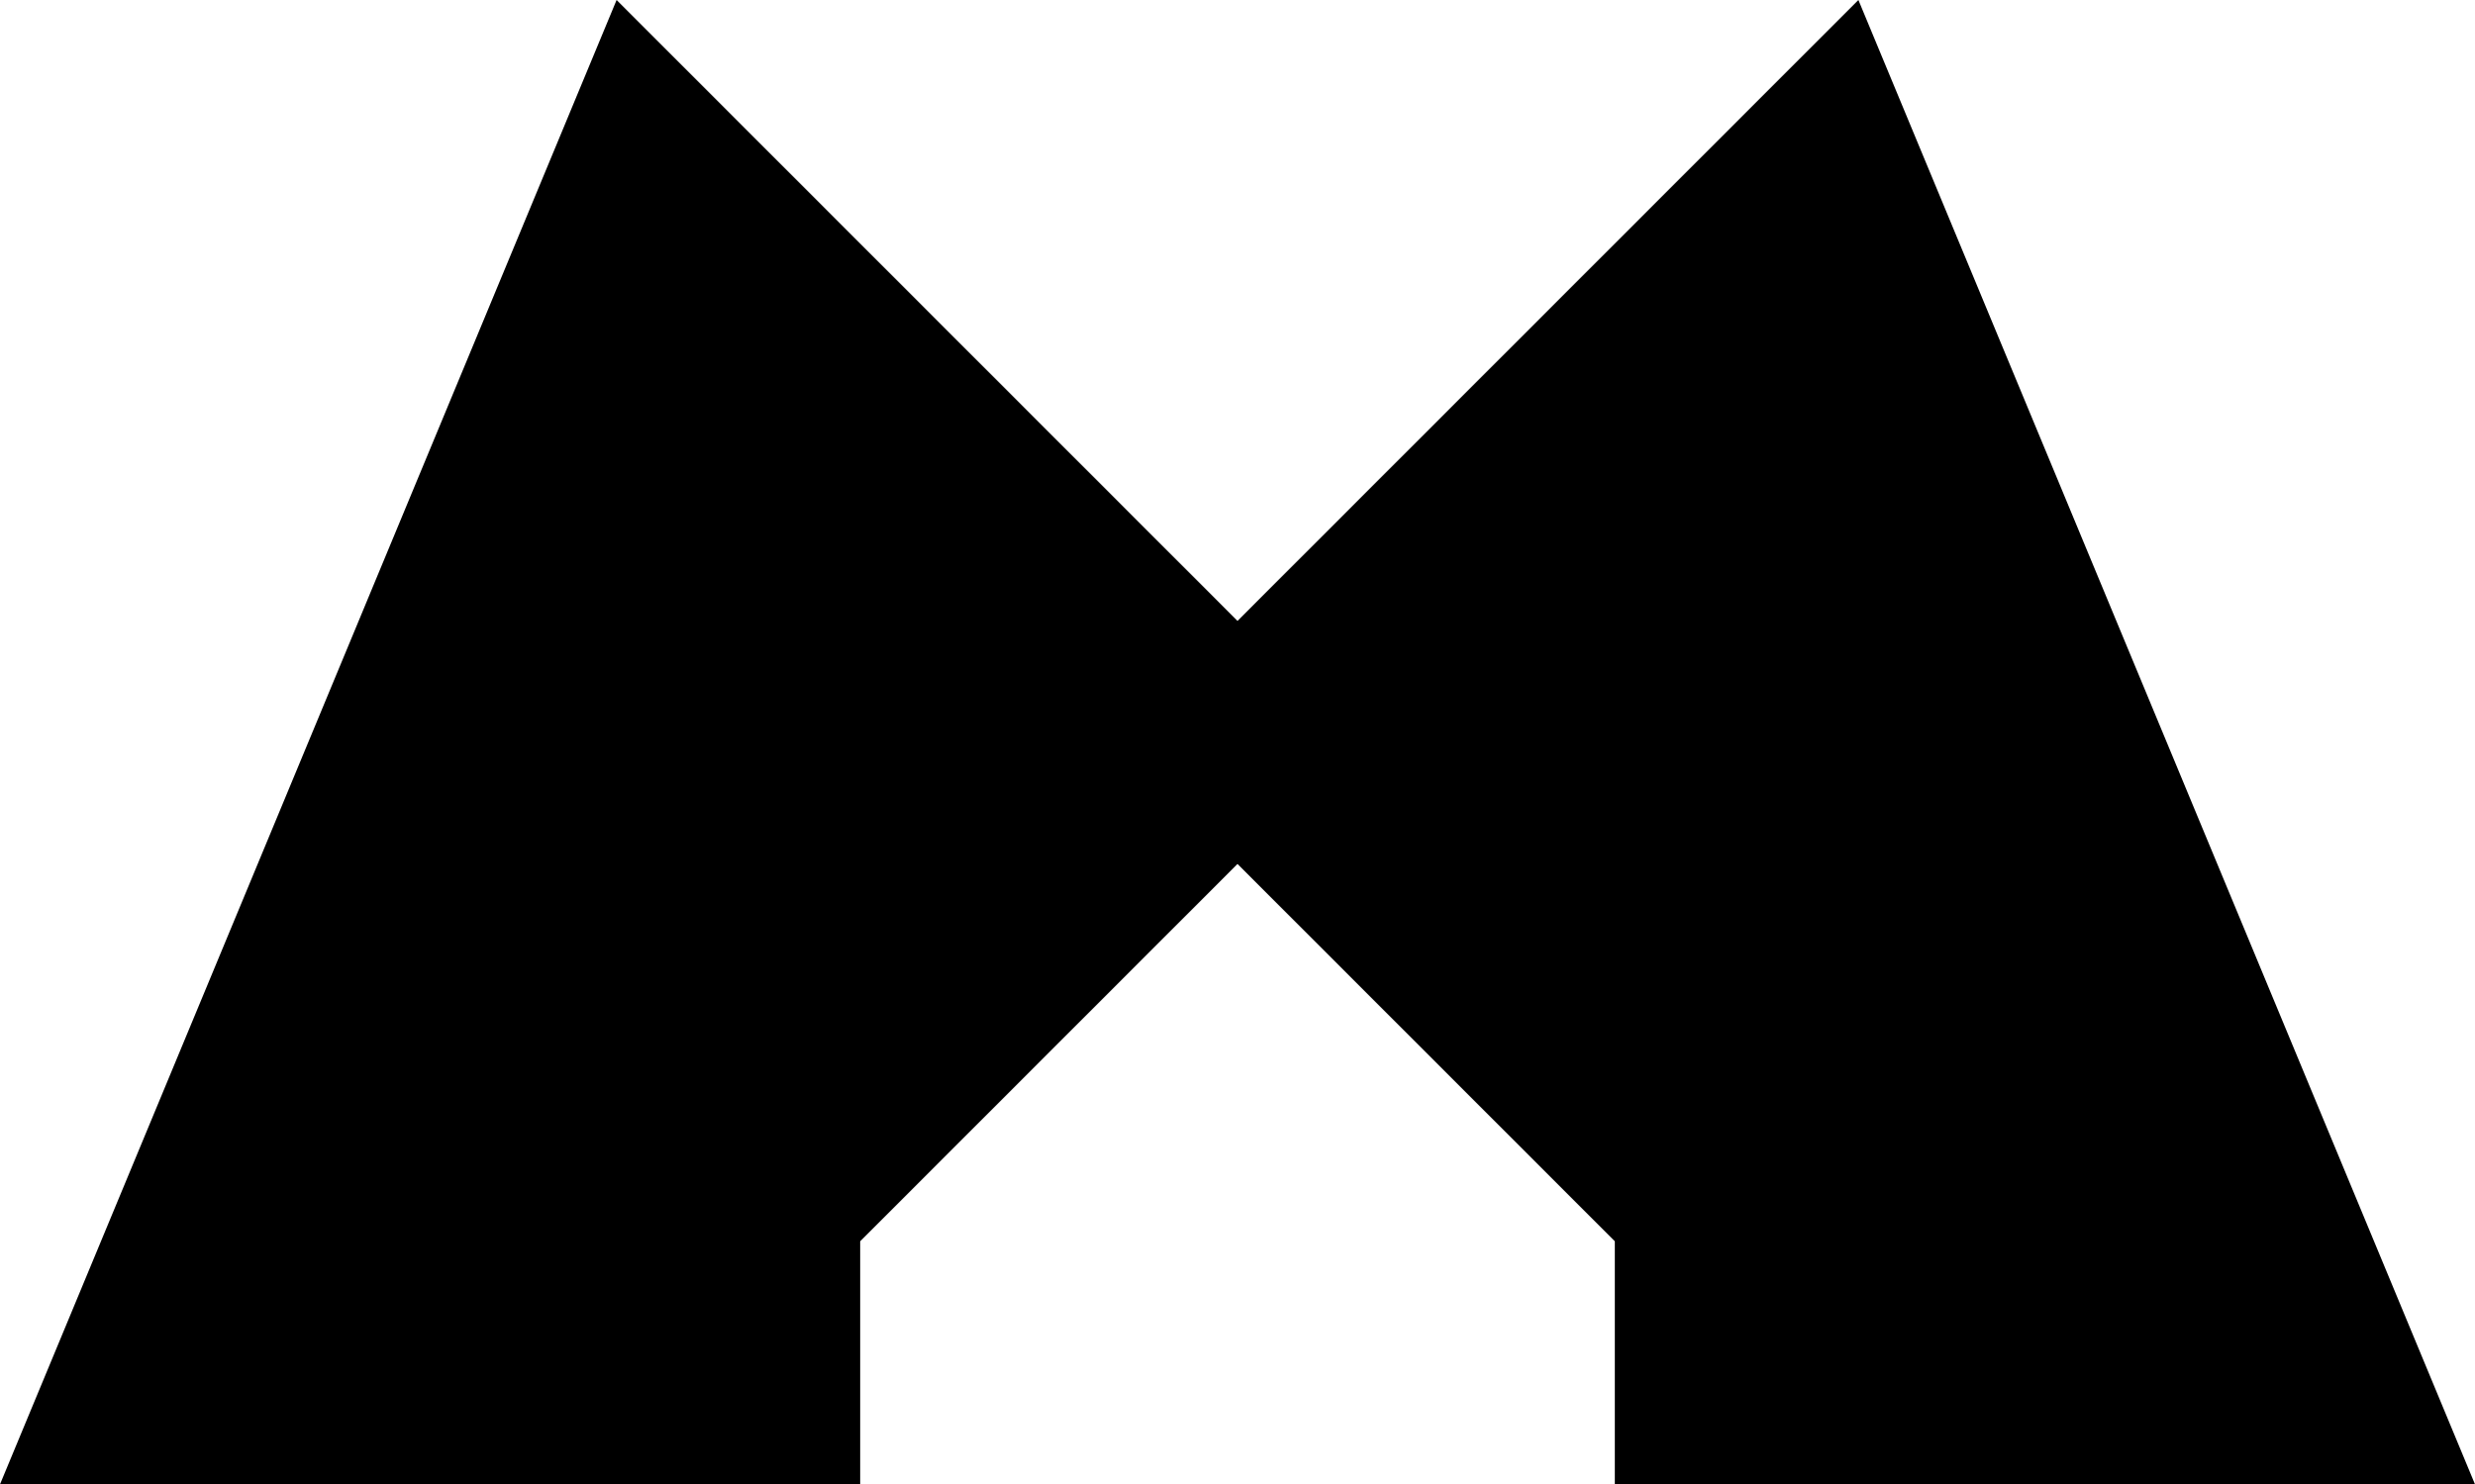 <svg xmlns="http://www.w3.org/2000/svg" viewBox="0 0 615.329 369.035">
  <path d="M213.856 369.035H0L153.297 0l154.367 154.367L462.032 0l153.297 369.035H401.473v-60.43l-93.809-93.808-93.808 93.808Z"/>
</svg>
